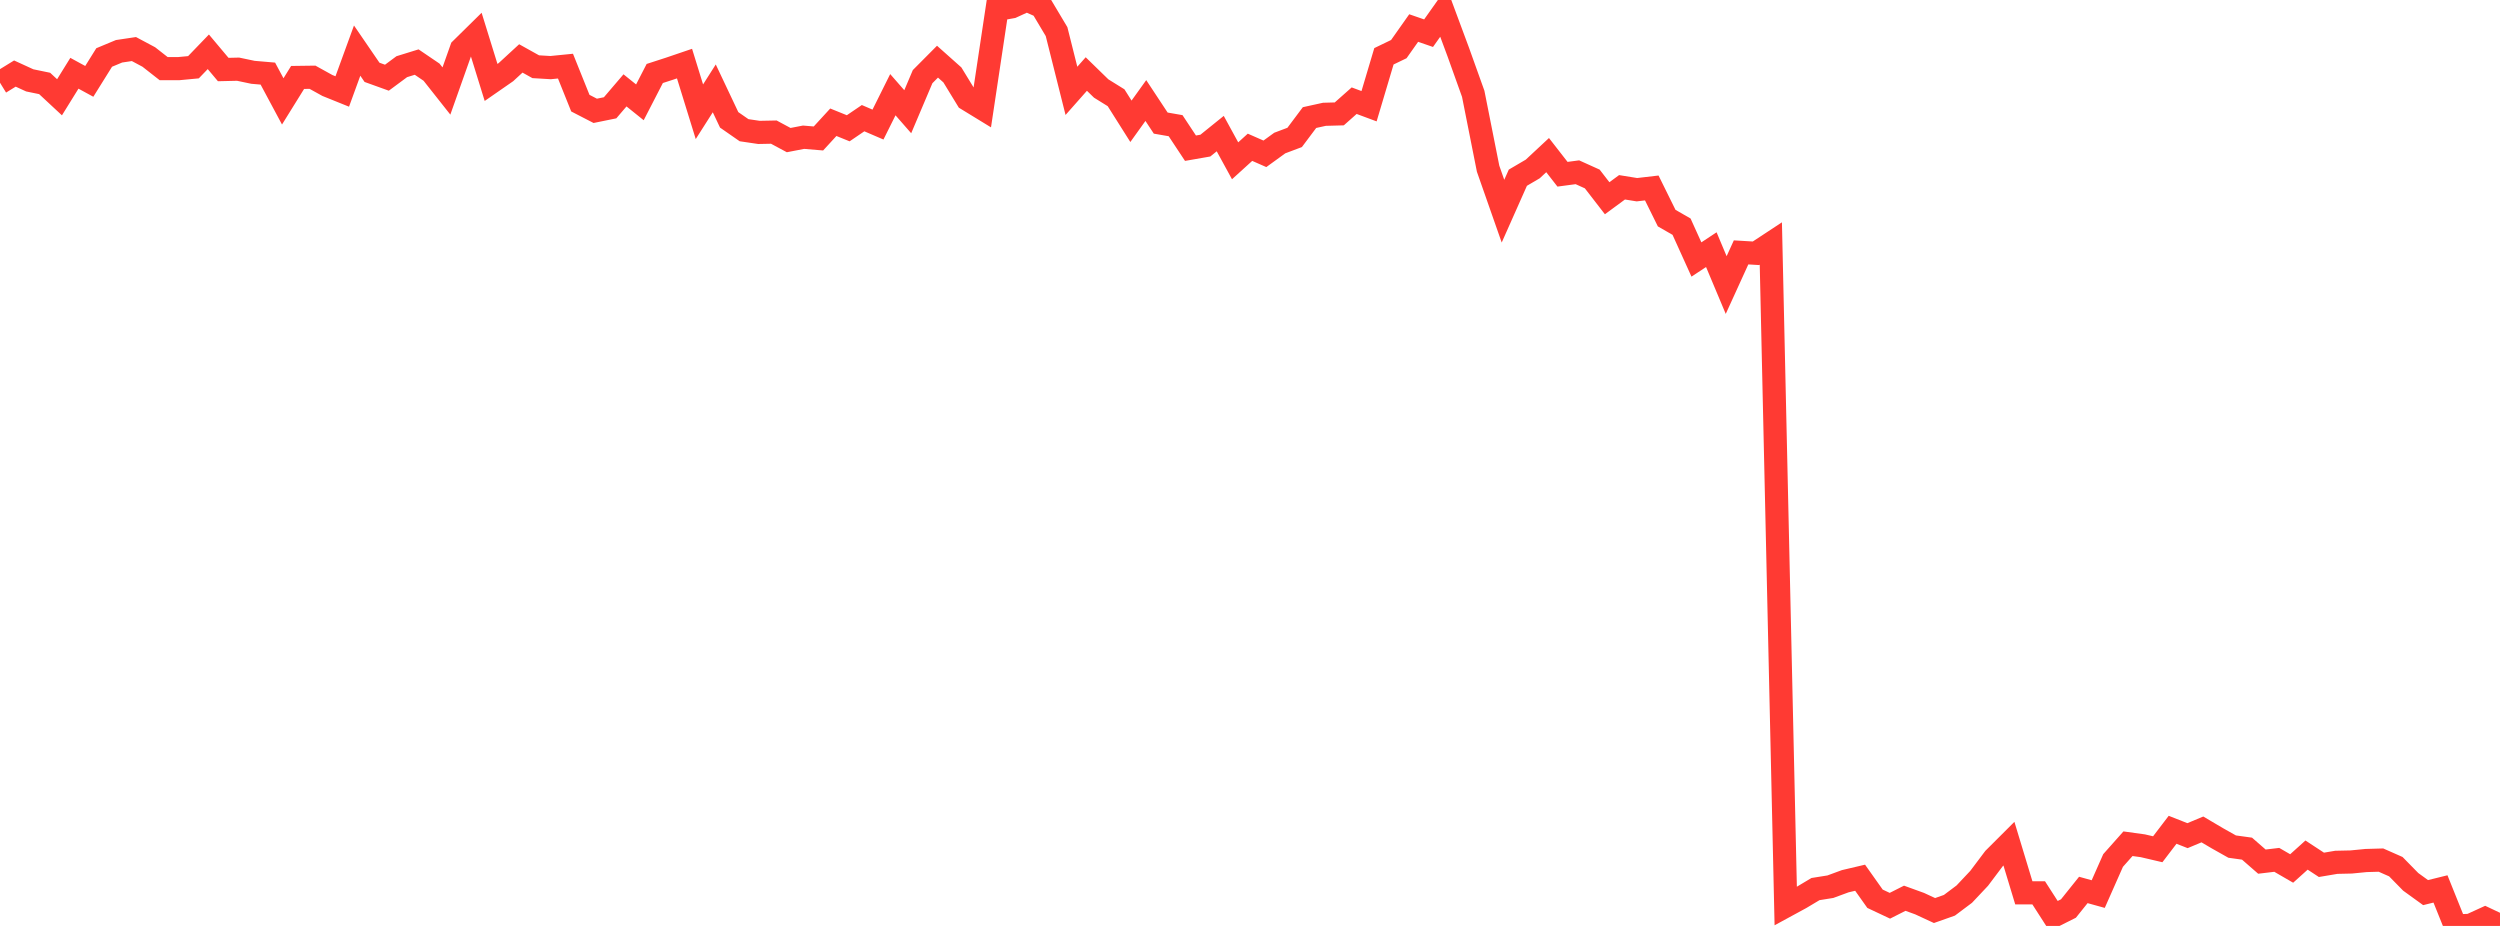 <?xml version="1.0" standalone="no"?>
<!DOCTYPE svg PUBLIC "-//W3C//DTD SVG 1.1//EN" "http://www.w3.org/Graphics/SVG/1.1/DTD/svg11.dtd">

<svg width="135" height="50" viewBox="0 0 135 50" preserveAspectRatio="none" 
  xmlns="http://www.w3.org/2000/svg"
  xmlns:xlink="http://www.w3.org/1999/xlink">


<polyline points="0.0, 4.467 0.804, 3.972 1.607, 4.34 2.411, 4.506 3.214, 5.253 4.018, 3.956 4.821, 4.394 5.625, 3.104 6.429, 2.769 7.232, 2.649 8.036, 3.078 8.839, 3.707 9.643, 3.707 10.446, 3.631 11.25, 2.797 12.054, 3.755 12.857, 3.736 13.661, 3.905 14.464, 3.974 15.268, 5.475 16.071, 4.182 16.875, 4.171 17.679, 4.616 18.482, 4.94 19.286, 2.733 20.089, 3.906 20.893, 4.196 21.696, 3.601 22.5, 3.352 23.304, 3.898 24.107, 4.914 24.911, 2.645 25.714, 1.855 26.518, 4.452 27.321, 3.895 28.125, 3.155 28.929, 3.603 29.732, 3.651 30.536, 3.571 31.339, 5.57 32.143, 5.985 32.946, 5.821 33.75, 4.88 34.554, 5.526 35.357, 3.968 36.161, 3.707 36.964, 3.434 37.768, 6.034 38.571, 4.772 39.375, 6.472 40.179, 7.031 40.982, 7.15 41.786, 7.134 42.589, 7.565 43.393, 7.41 44.196, 7.477 45.0, 6.601 45.804, 6.927 46.607, 6.381 47.411, 6.727 48.214, 5.114 49.018, 6.033 49.821, 4.139 50.625, 3.33 51.429, 4.046 52.232, 5.36 53.036, 5.852 53.839, 0.511 54.643, 0.368 55.446, 0.0 56.25, 0.359 57.054, 1.707 57.857, 4.906 58.661, 3.997 59.464, 4.779 60.268, 5.278 61.071, 6.55 61.875, 5.429 62.679, 6.647 63.482, 6.787 64.286, 8.003 65.089, 7.863 65.893, 7.214 66.696, 8.683 67.5, 7.953 68.304, 8.306 69.107, 7.724 69.911, 7.421 70.714, 6.349 71.518, 6.172 72.321, 6.15 73.125, 5.437 73.929, 5.736 74.732, 3.04 75.536, 2.652 76.339, 1.514 77.143, 1.792 77.946, 0.657 78.75, 2.821 79.554, 5.066 80.357, 9.109 81.161, 11.403 81.964, 9.596 82.768, 9.124 83.571, 8.376 84.375, 9.409 85.179, 9.302 85.982, 9.665 86.786, 10.705 87.589, 10.114 88.393, 10.244 89.196, 10.15 90.0, 11.778 90.804, 12.24 91.607, 14.013 92.411, 13.481 93.214, 15.393 94.018, 13.629 94.821, 13.677 95.625, 13.148 96.429, 48.927 97.232, 48.49 98.036, 48.01 98.839, 47.882 99.643, 47.586 100.446, 47.397 101.25, 48.532 102.054, 48.911 102.857, 48.505 103.661, 48.797 104.464, 49.169 105.268, 48.885 106.071, 48.283 106.875, 47.429 107.679, 46.36 108.482, 45.558 109.286, 48.212 110.089, 48.212 110.893, 49.463 111.696, 49.06 112.5, 48.057 113.304, 48.28 114.107, 46.466 114.911, 45.561 115.714, 45.672 116.518, 45.86 117.321, 44.808 118.125, 45.125 118.929, 44.789 119.732, 45.263 120.536, 45.716 121.339, 45.827 122.143, 46.528 122.946, 46.432 123.75, 46.898 124.554, 46.174 125.357, 46.701 126.161, 46.565 126.964, 46.547 127.768, 46.468 128.571, 46.445 129.375, 46.8 130.179, 47.62 130.982, 48.201 131.786, 48.002 132.589, 50.0 133.393, 49.969 134.196, 49.602 135.0, 49.982" fill="none" stroke="#ff3a33" stroke-width="1.25"/>

</svg>